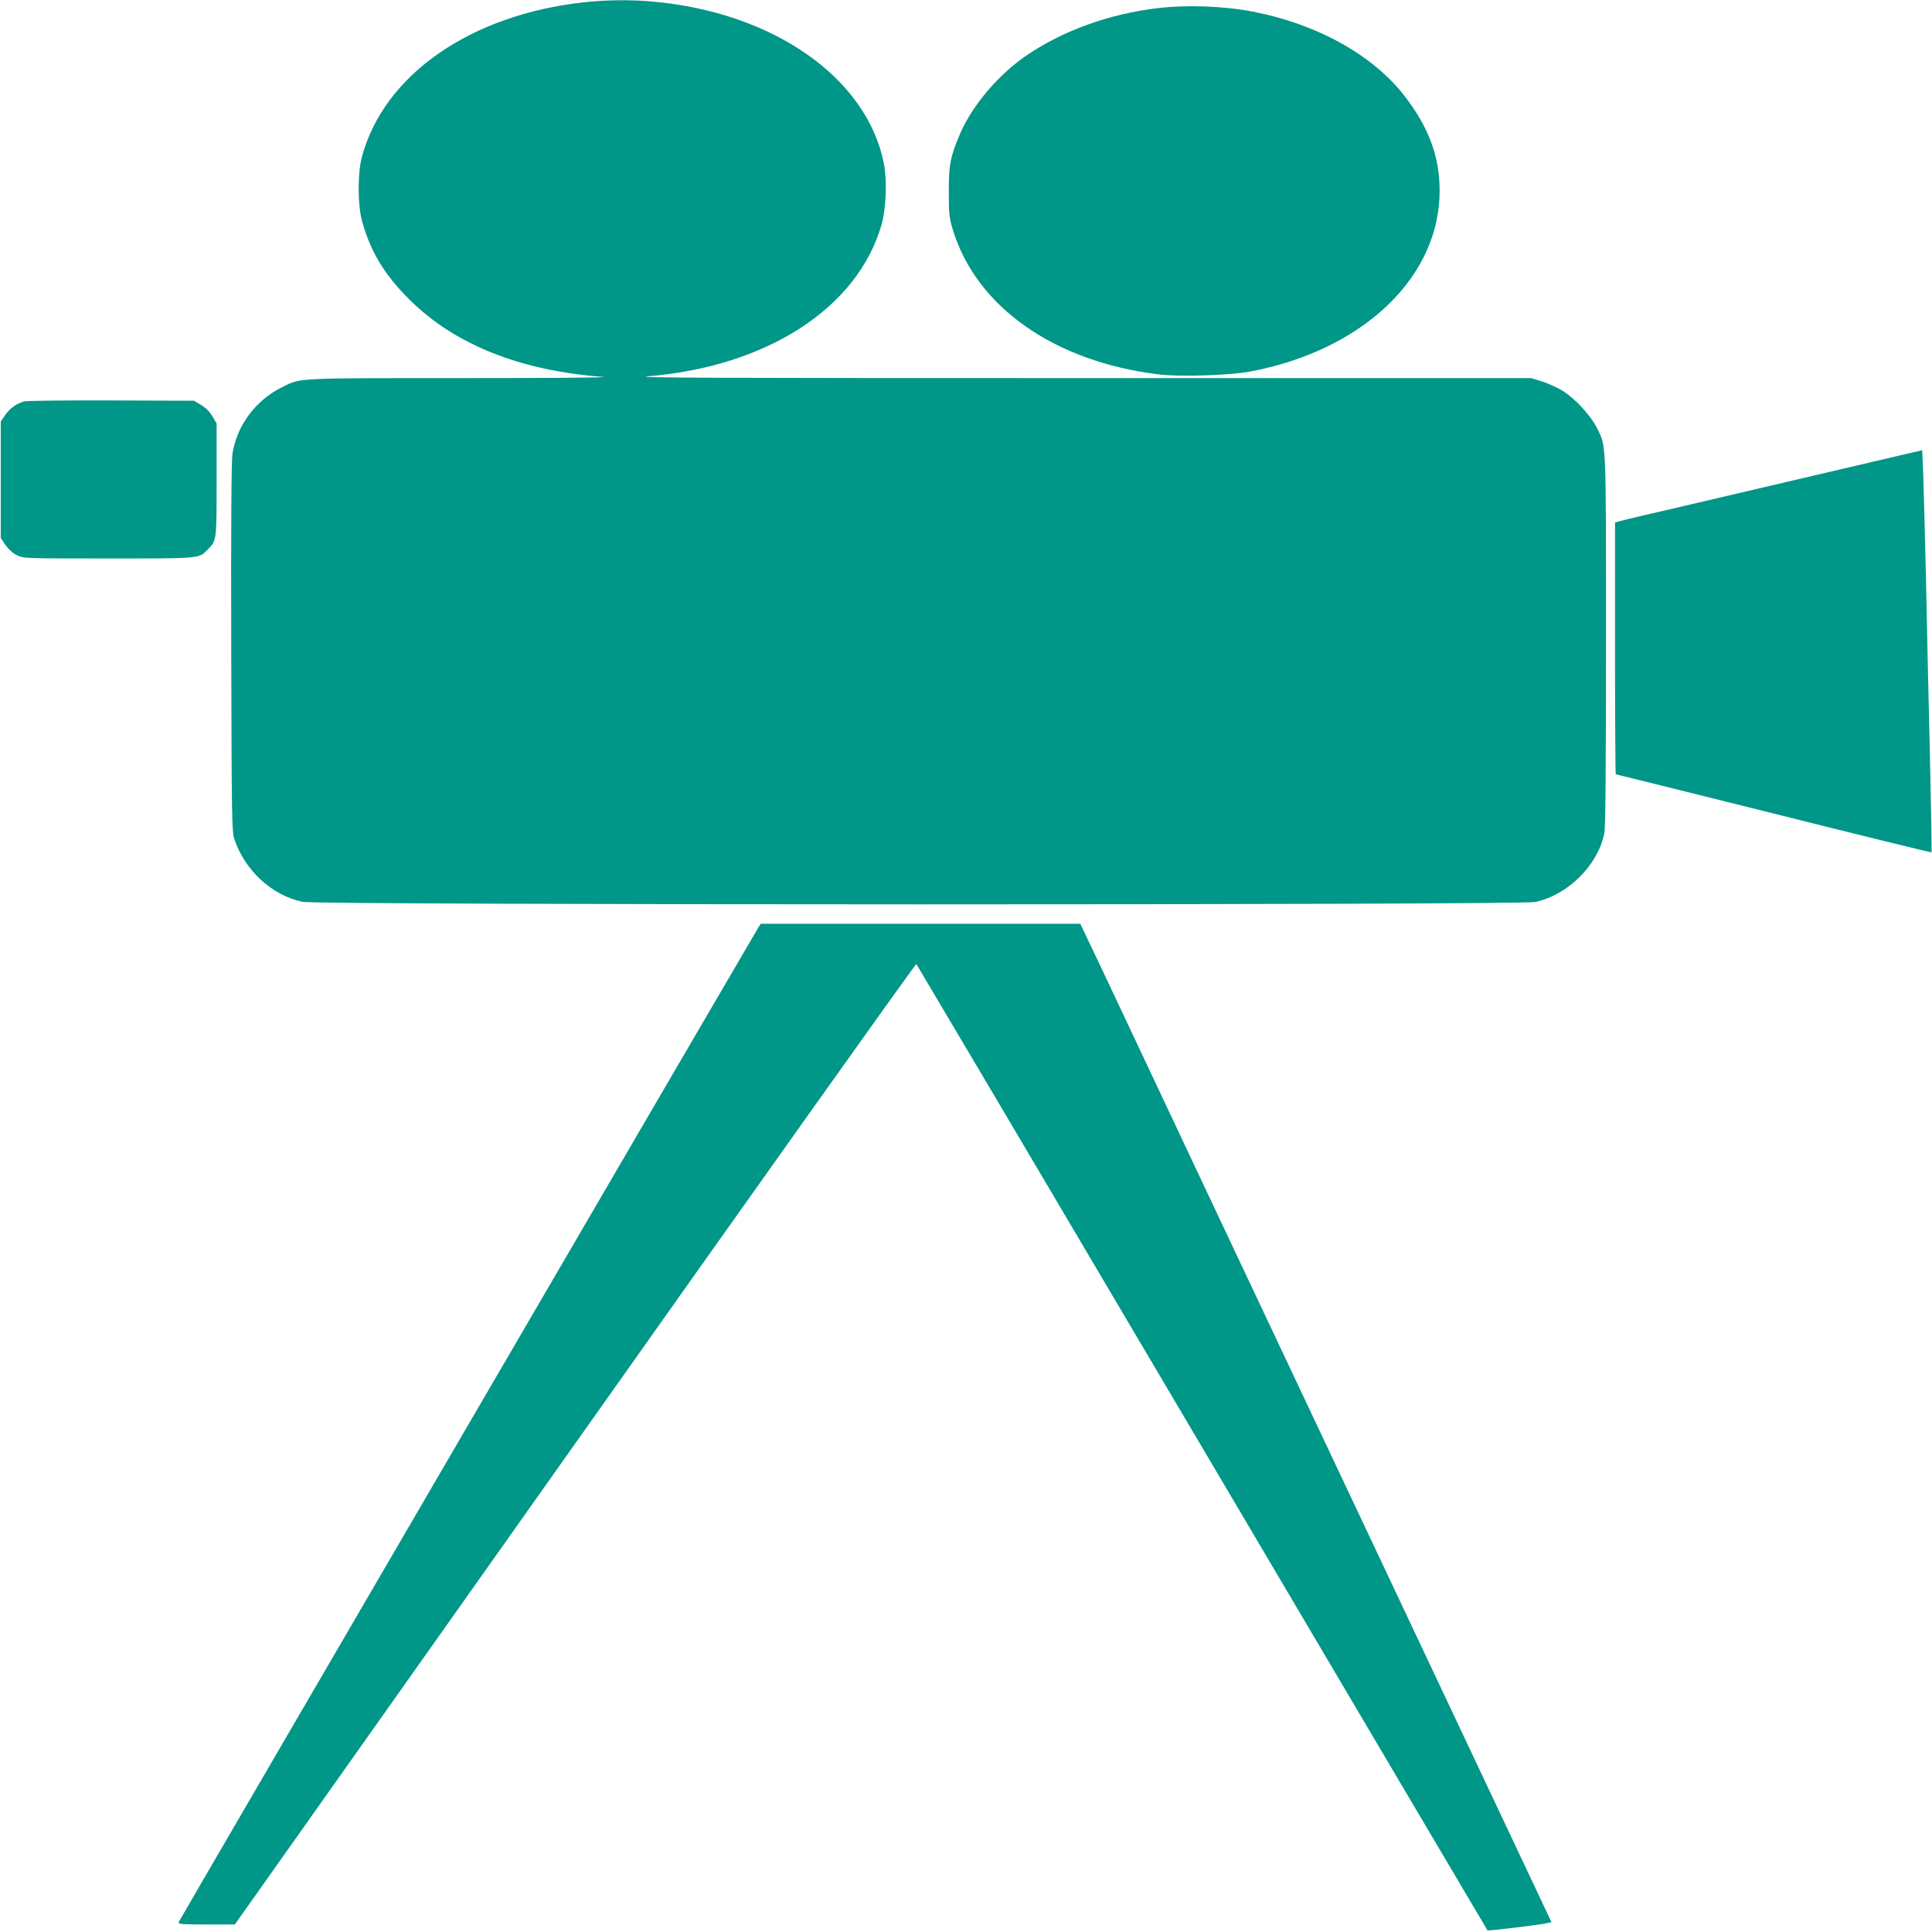 <?xml version="1.0" standalone="no"?>
<!DOCTYPE svg PUBLIC "-//W3C//DTD SVG 20010904//EN"
 "http://www.w3.org/TR/2001/REC-SVG-20010904/DTD/svg10.dtd">
<svg version="1.0" xmlns="http://www.w3.org/2000/svg"
 width="1280pt" height="1280pt" viewBox="0 0 1280 1280"
 preserveAspectRatio="xMidYMid meet">
<g transform="translate(0,1280) scale(0.1,-0.1)"
fill="#009688" stroke="none">
<path d="M3870 12785 c-753 -82 -1325 -480 -1472 -1023 -29 -109 -29 -315 0
-424 55 -202 148 -358 316 -524 299 -297 732 -470 1281 -511 55 -5 -361 -8
-925 -8 -1117 0 -1075 2 -1197 -58 -178 -87 -304 -255 -333 -444 -7 -45 -10
-474 -8 -1283 3 -1146 4 -1218 21 -1270 69 -207 249 -373 452 -415 103 -22
8064 -22 8166 -1 216 46 414 242 458 454 8 37 11 429 11 1280 0 1352 3 1280
-62 1411 -42 82 -148 196 -229 244 -35 21 -95 48 -134 60 l-70 22 -3000 0
c-2448 0 -2973 2 -2851 12 789 65 1388 454 1546 1003 31 107 38 298 15 411
-114 564 -731 996 -1525 1068 -146 14 -313 12 -460 -4z"/>
<path d="M7660 12745 c-313 -39 -611 -146 -850 -306 -190 -127 -368 -335 -450
-527 -64 -150 -75 -206 -74 -387 0 -144 3 -169 27 -248 156 -510 670 -872
1360 -957 138 -18 470 -7 607 18 729 136 1234 601 1257 1157 10 243 -62 451
-233 671 -210 271 -581 476 -1009 558 -196 37 -437 45 -635 21z"/>
<path d="M163 10141 c-51 -13 -96 -44 -128 -90 l-30 -43 0 -386 0 -387 32 -47
c20 -28 49 -54 76 -67 42 -21 55 -21 605 -21 610 0 599 -1 655 56 63 63 62 53
62 464 l0 375 -28 47 c-18 31 -44 57 -75 75 l-47 28 -545 2 c-300 1 -559 -2
-577 -6z"/>
<path d="M12635 9794 c-656 -154 -1186 -278 -1490 -349 -203 -47 -387 -90
-407 -96 l-38 -10 0 -834 c0 -459 2 -835 5 -835 3 0 474 -117 1047 -260 572
-144 1042 -259 1045 -257 2 3 -3 294 -11 648 -9 354 -20 880 -26 1169 -7 289
-15 598 -18 686 l-7 161 -100 -23z"/>
<path d="M5026 6658 c-35 -56 -3837 -6579 -3842 -6592 -5 -14 16 -16 183 -16
l189 0 2254 3185 c1239 1752 2257 3182 2261 3178 4 -5 857 -1446 1894 -3203
1037 -1757 1888 -3196 1890 -3199 5 -5 352 37 397 48 l27 6 -880 1865 c-484
1026 -1119 2371 -1411 2990 -292 619 -598 1268 -680 1443 l-151 317 -1058 0
-1059 0 -14 -22z"/>
</g>
</svg>
